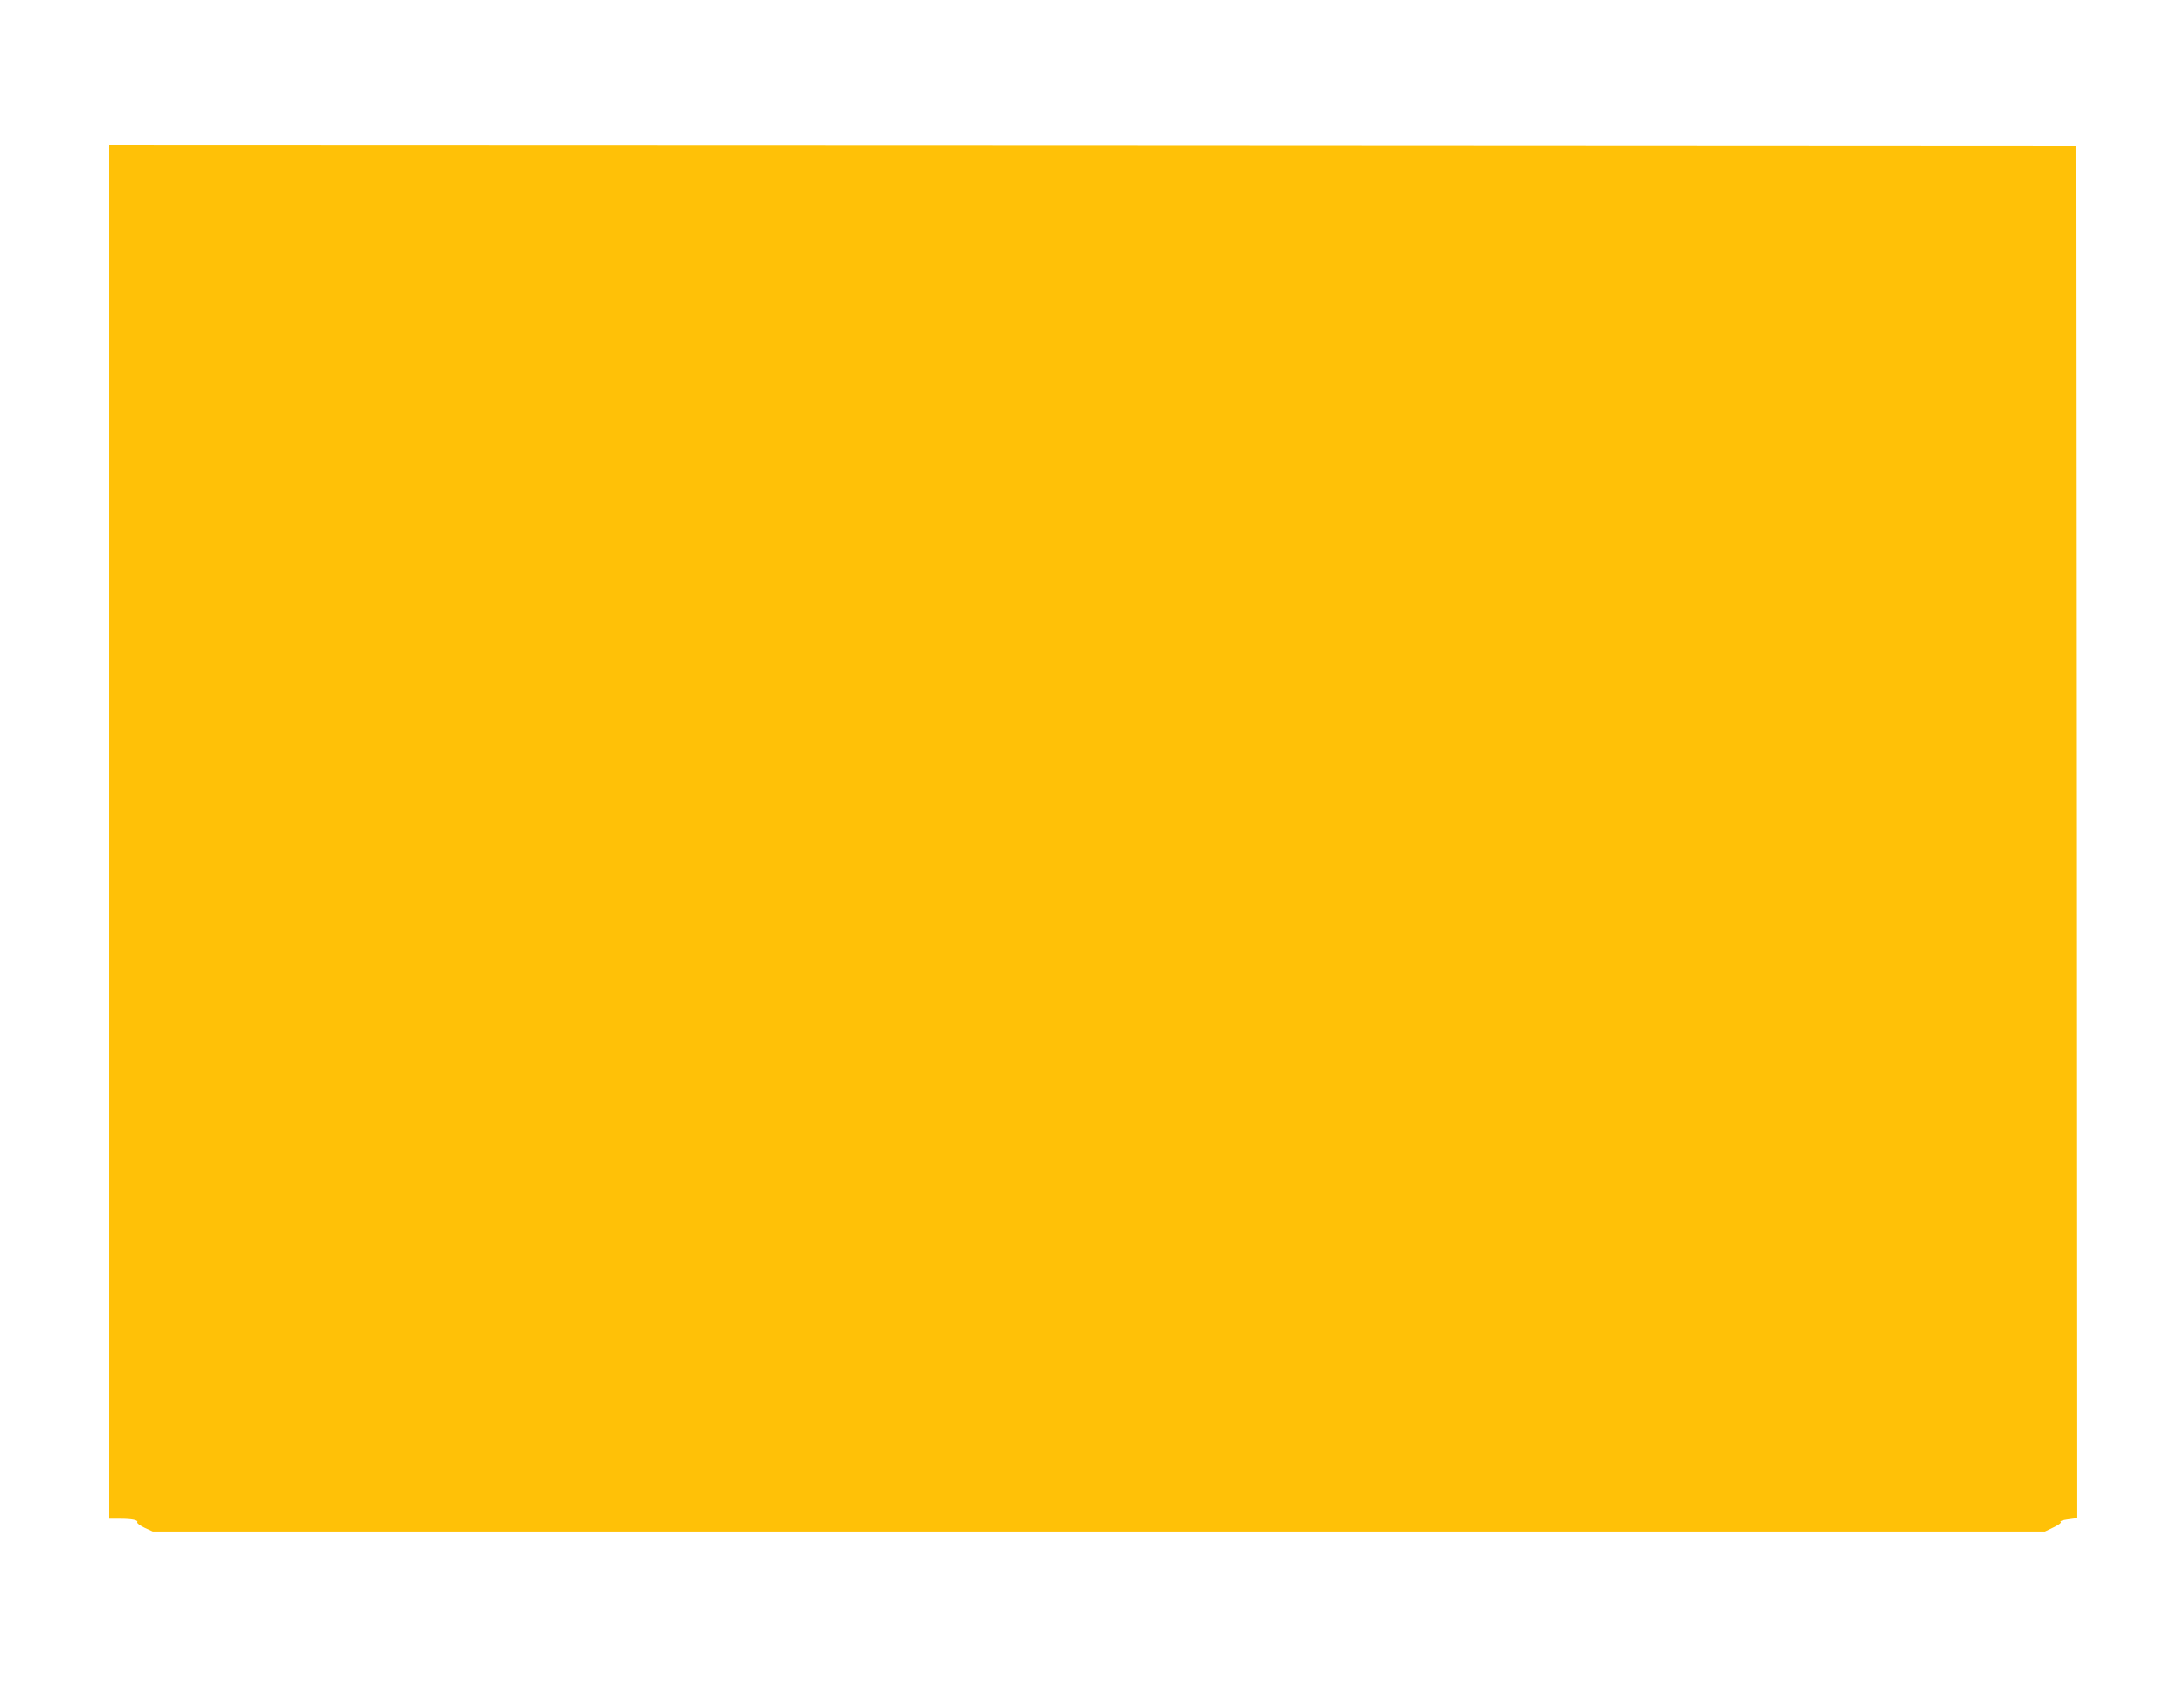 <?xml version="1.0" standalone="no"?>
<!DOCTYPE svg PUBLIC "-//W3C//DTD SVG 20010904//EN"
 "http://www.w3.org/TR/2001/REC-SVG-20010904/DTD/svg10.dtd">
<svg version="1.0" xmlns="http://www.w3.org/2000/svg"
 width="1280pt" height="985pt" viewBox="0 0 1280 985"
 preserveAspectRatio="xMidYMid meet">
<g transform="translate(0,985) scale(0.1,-0.1)"
fill="#ffc107" stroke="none">
<path d="M640 4975 l0 -4025 63 0 c71 0 109 -8 101 -21 -3 -5 16 -19 43 -32
l48 -22 5545 0 5545 0 52 25 c31 15 47 27 40 32 -6 4 12 10 41 14 l52 7 -2
4021 -3 4021 -5762 3 -5763 2 0 -4025z"/>
</g>
</svg>
